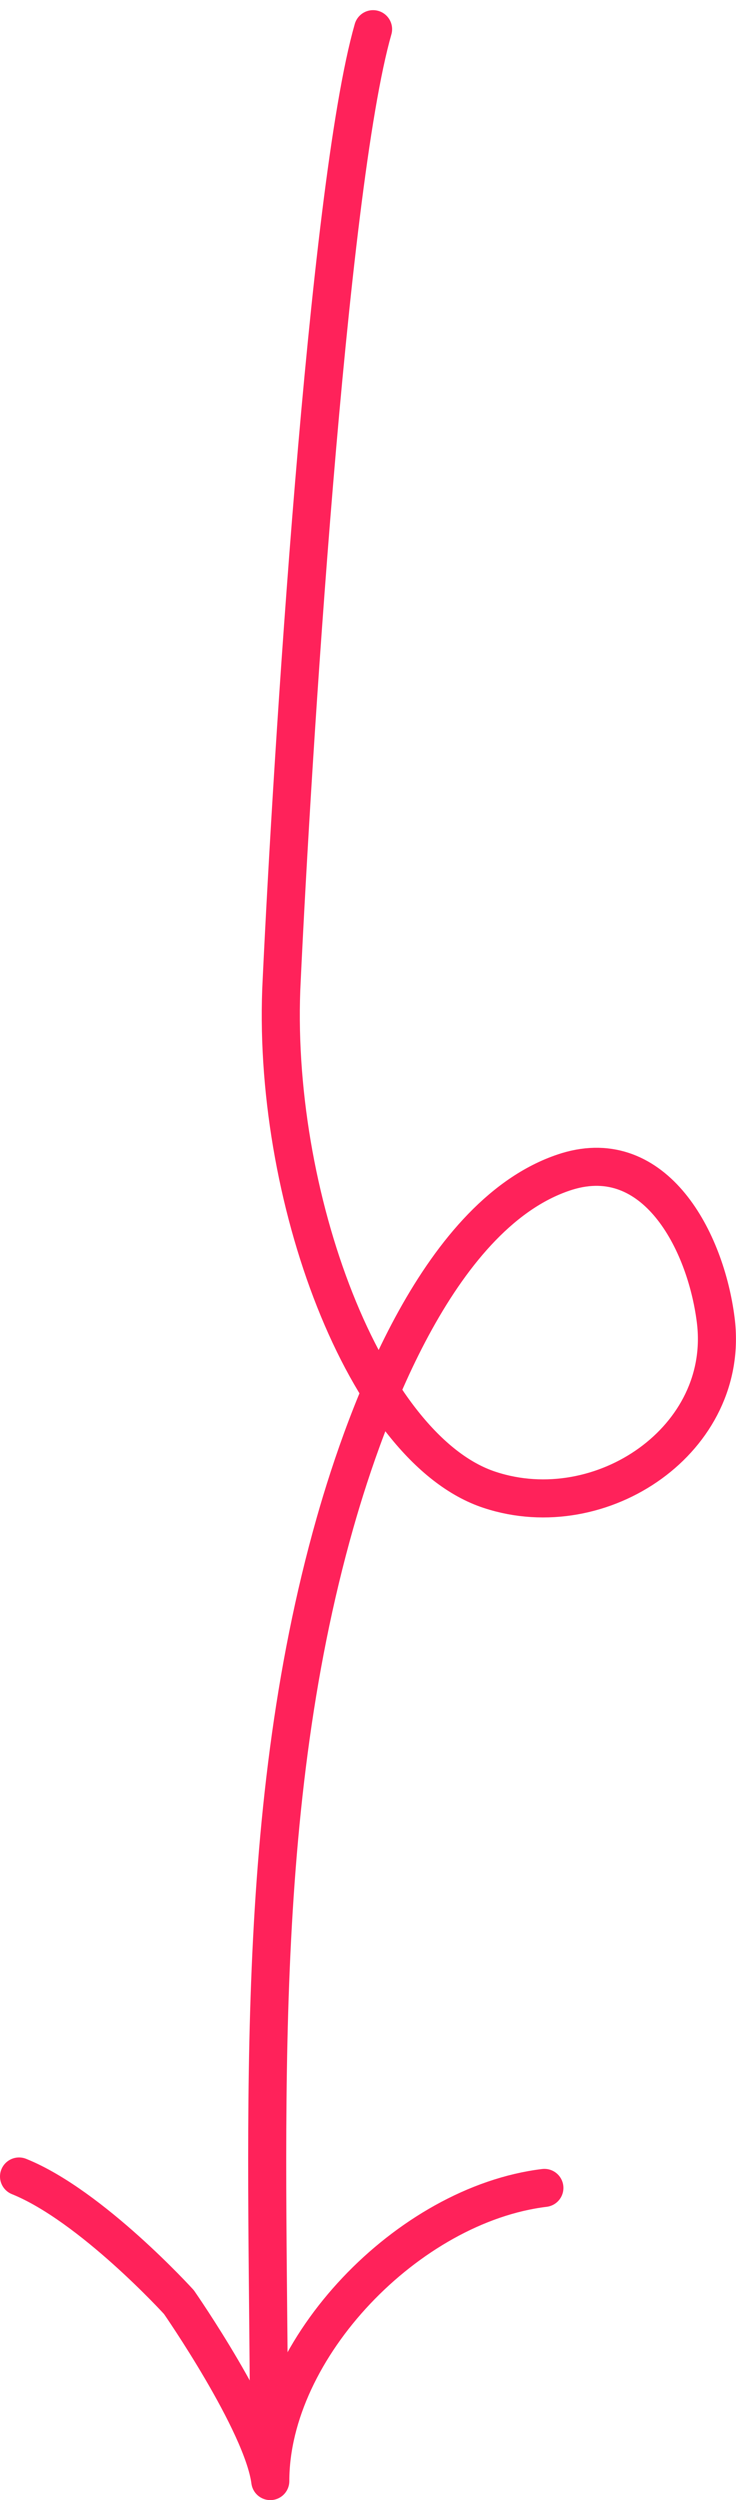 <svg viewBox="0 0 58 197" xmlns="http://www.w3.org/2000/svg"><g stroke="#FF225A" stroke-width="3" fill="none" fill-rule="evenodd" stroke-linecap="round" stroke-linejoin="round"><path d="M29.4 2.3c-3.6 12.6-6.4 57.9-7.2 74.9-.9 16.9 6.6 37 16.4 40.2 8.8 2.9 19-4 17.8-13.4-.8-6.3-4.8-13.8-11.7-11.7-10 3.1-15.8 18.9-18.3 27.7-6.7 23.6-5.2 48.7-5.2 73.1"/><path d="M42.9 172.4c-10.7 1.3-21.6 12.6-21.6 23.1-.6-4.6-7.2-14.1-7.2-14.1s-6.9-7.6-12.6-9.9"/></g></svg>